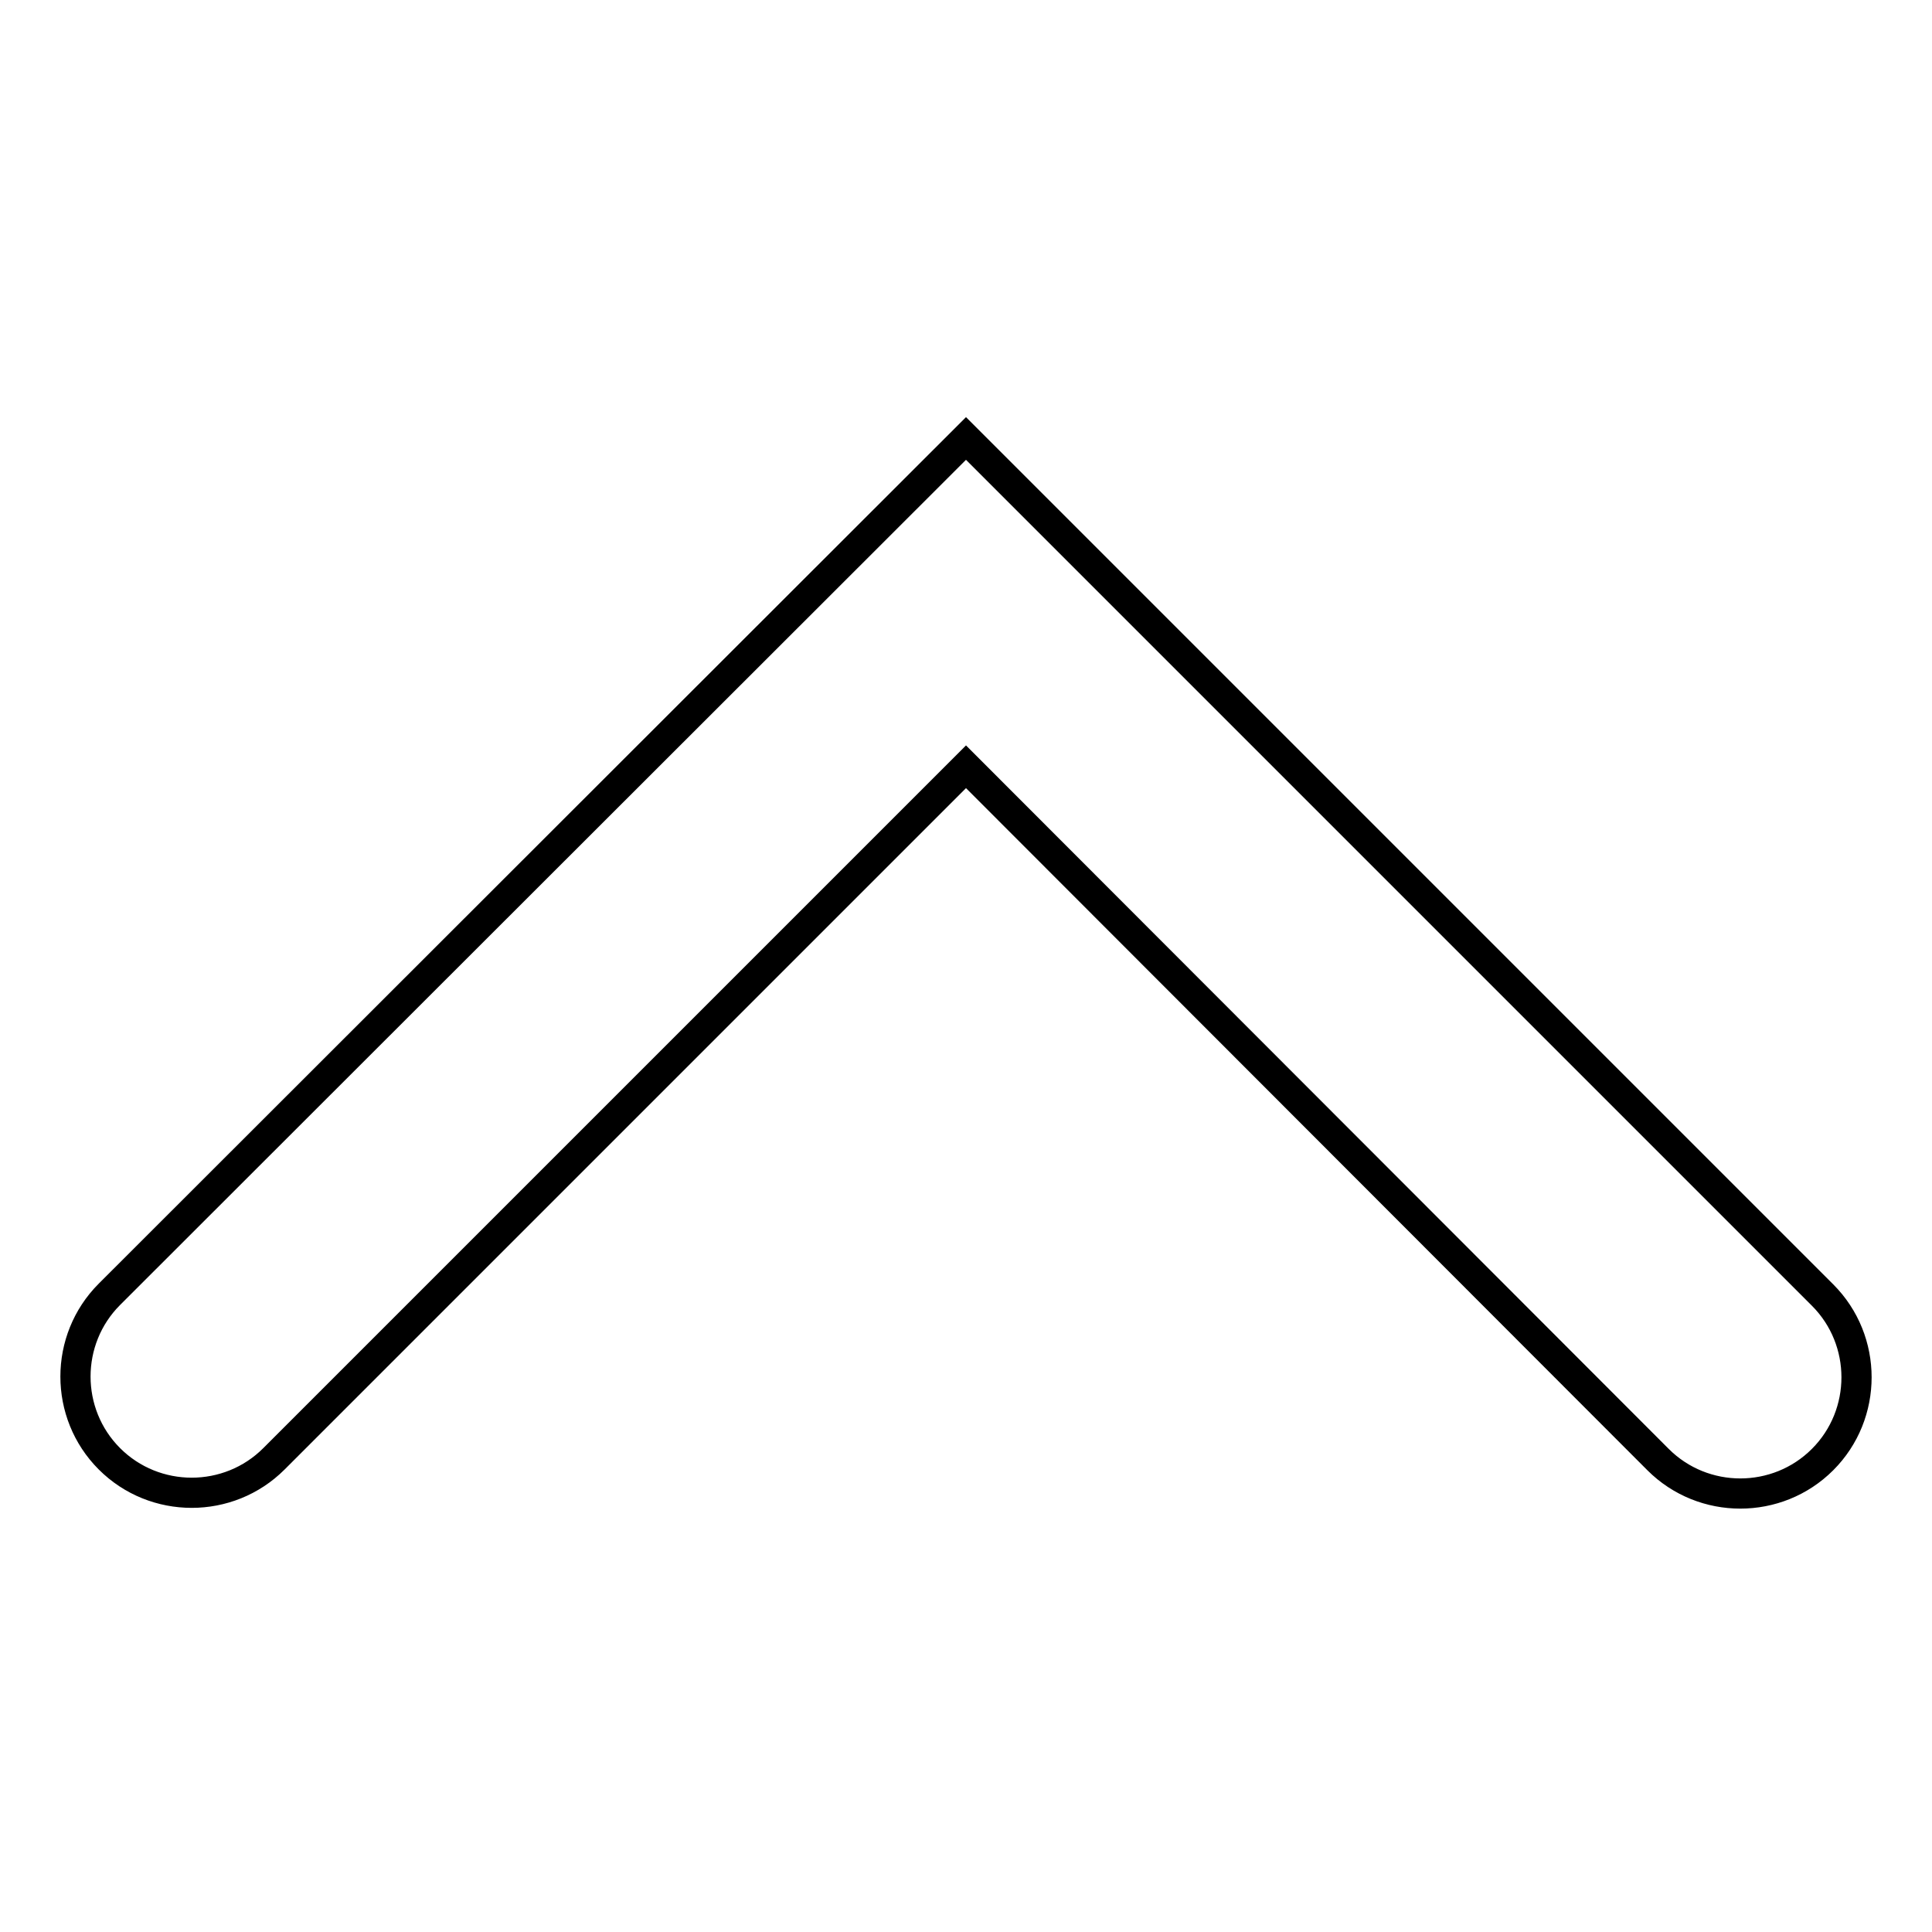 <?xml version="1.0" encoding="utf-8"?>
<!-- Svg Vector Icons : http://www.onlinewebfonts.com/icon -->
<!DOCTYPE svg PUBLIC "-//W3C//DTD SVG 1.1//EN" "http://www.w3.org/Graphics/SVG/1.1/DTD/svg11.dtd">
<svg version="1.1" xmlns="http://www.w3.org/2000/svg" xmlns:xlink="http://www.w3.org/1999/xlink" x="0px" y="0px" viewBox="0 0 256 256" enable-background="new 0 0 256 256" xml:space="preserve">
<g> <path stroke-width="4" fill-opacity="0" stroke="#000000"  d="M128,58.1l113.5,113.5c6,6,6,15.8,0,21.8c-6,6-15.8,6-21.8,0L128,101.6l-91.7,91.7c-6,6-15.8,6-21.8,0 c-6-6-6-15.8,0-21.8L128,58.1L128,58.1z"/></g>
</svg>